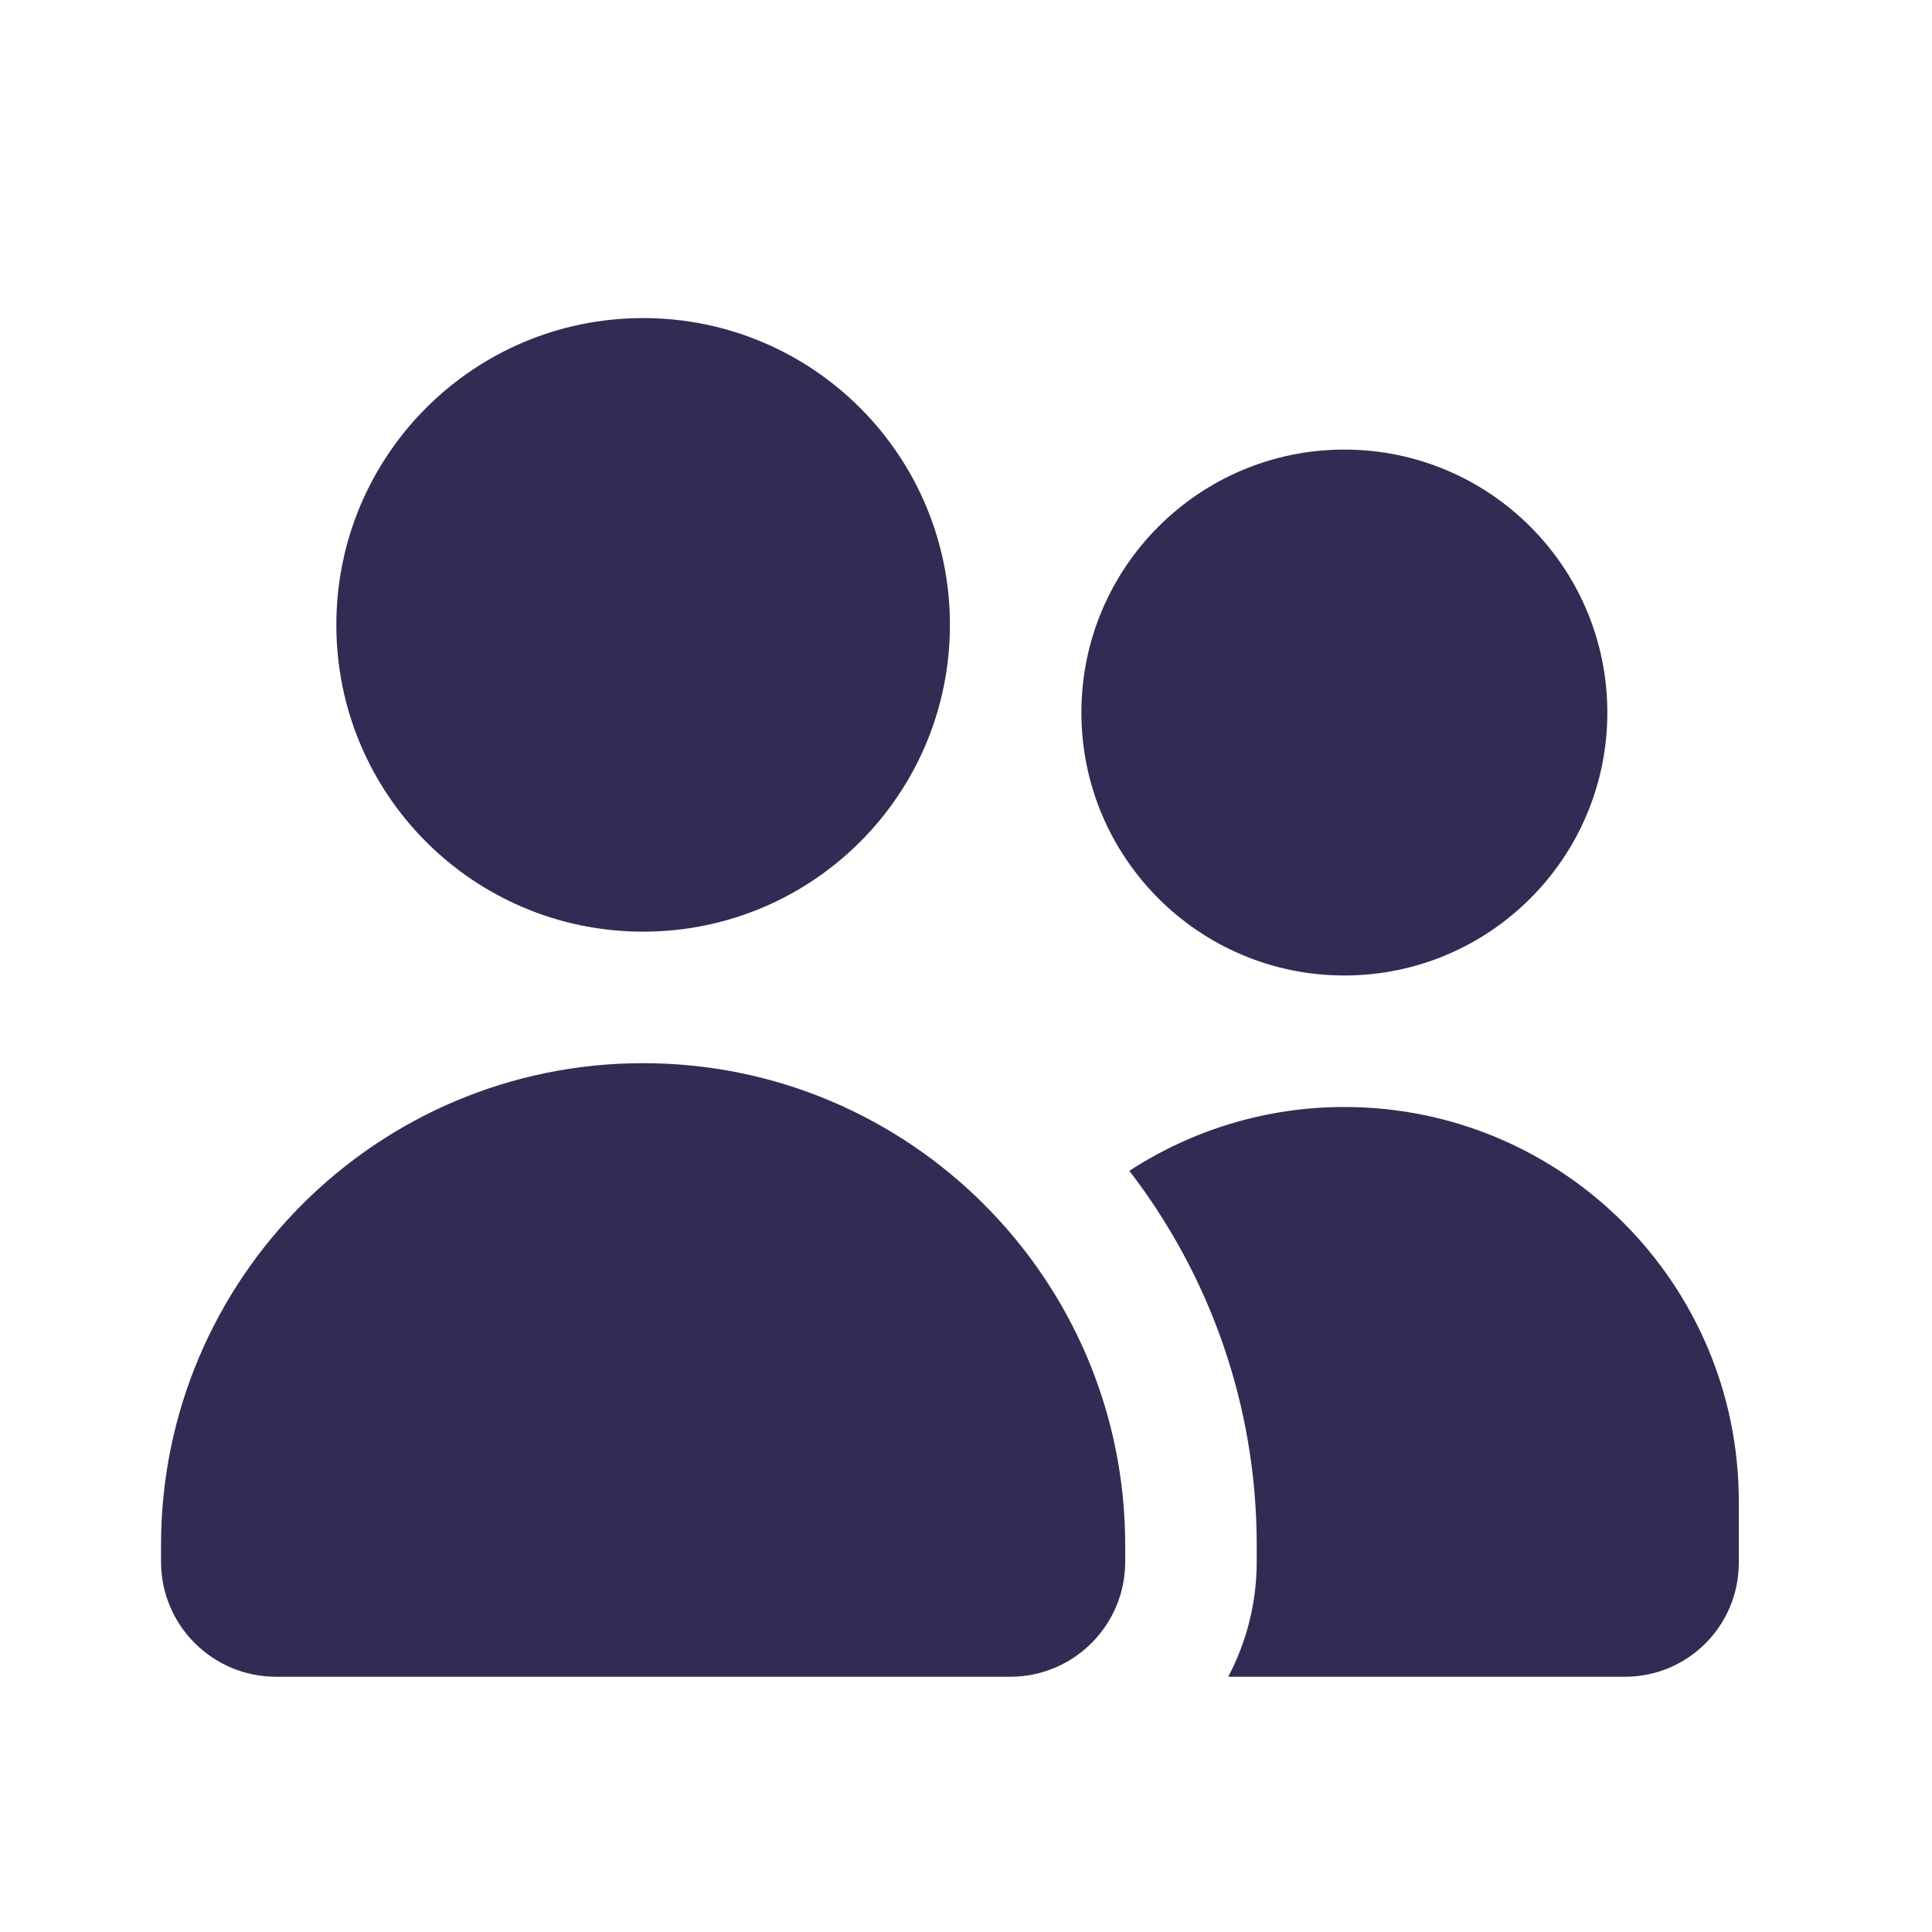 <svg width="44" height="44" viewBox="0 0 44 44" fill="none" xmlns="http://www.w3.org/2000/svg">
<path d="M7.66 14.231C7.66 10.37 10.785 7.244 14.647 7.244C18.508 7.244 21.634 10.37 21.634 14.231C21.634 18.093 18.508 21.218 14.647 21.218C10.785 21.218 7.66 18.093 7.66 14.231ZM3.667 35.192C3.667 29.129 8.583 24.213 14.647 24.213C20.71 24.213 25.626 29.129 25.626 35.192V35.567C25.626 37.014 24.453 38.187 23.006 38.187H6.287C4.84 38.187 3.667 37.014 3.667 35.567V35.192ZM30.617 10.239C33.923 10.239 36.606 12.921 36.606 16.228C36.606 19.534 33.923 22.216 30.617 22.216C27.311 22.216 24.628 19.534 24.628 16.228C24.628 12.921 27.311 10.239 30.617 10.239ZM30.617 25.211C35.577 25.211 39.6 29.235 39.6 34.194V35.592C39.6 37.026 38.44 38.187 37.005 38.187H27.972C28.384 37.407 28.621 36.515 28.621 35.567V35.192C28.621 31.98 27.535 29.023 25.72 26.665C27.13 25.747 28.814 25.211 30.617 25.211Z" fill="#322C54"/>
</svg>
